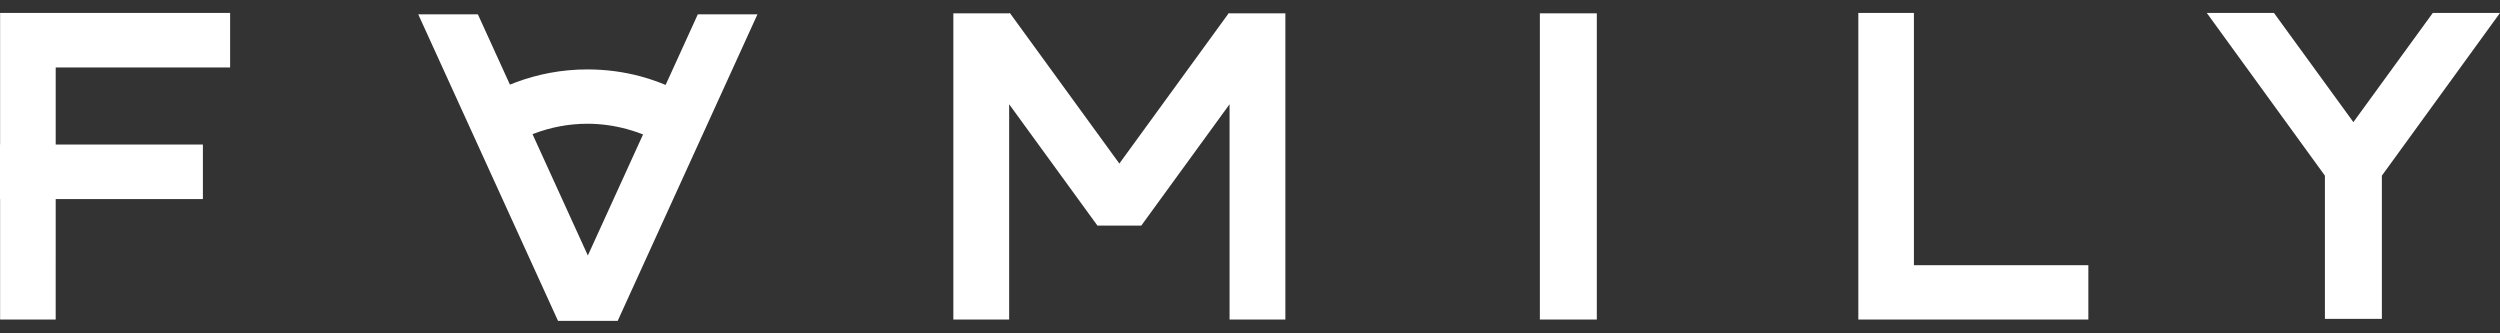 <svg width="150" height="20" viewBox="0 0 150 20" fill="none" xmlns="http://www.w3.org/2000/svg">
<rect x="0" y="0" width="150" height="20" fill="#333333" stroke="none"/>
<path d="M142.912 10.54V19.133H139.495V10.54L132.407 0.776H136.438L141.203 7.327L145.968 0.776H150L142.912 10.54ZM0.006 19.172L0.006 11.944H0V8.672H0.006L0.006 2.412V0.776H13.807V4.049H3.342V8.672H12.174V11.944H3.342L3.341 19.172H0.006ZM77.122 0.799V19.172H73.774V6.254L68.476 13.537H65.847L60.549 6.254V19.172H57.201V0.799H60.549V0.803L60.585 0.776H60.588L67.161 9.813L73.735 0.776H73.738L73.774 0.803V0.799H77.122ZM95.809 19.172H92.392V0.8H95.809V19.172ZM114.835 0.776V15.912L125.301 15.913V19.172L113.208 19.171H111.5V0.776H114.835Z" fill="white"/>
<path d="M30.596 5.078C30.69 5.04 30.784 5.002 30.88 4.966C32.243 4.447 33.712 4.165 35.247 4.165V4.159H35.248V4.165C36.358 4.165 37.425 4.31 38.435 4.582C38.593 4.625 38.758 4.673 38.928 4.726C39.268 4.834 39.605 4.957 39.938 5.095L41.87 0.858H45.448L37.06 19.254H33.482L25.094 0.858H28.672L30.596 5.078ZM38.583 8.067C38.379 7.986 38.171 7.912 37.958 7.846C37.844 7.81 37.722 7.774 37.593 7.739C36.83 7.534 36.045 7.425 35.248 7.425V7.431H35.247V7.425C34.126 7.425 33.043 7.634 32.029 8.021L31.951 8.05L35.271 15.33L38.583 8.067Z" fill="white"/>
</svg>

